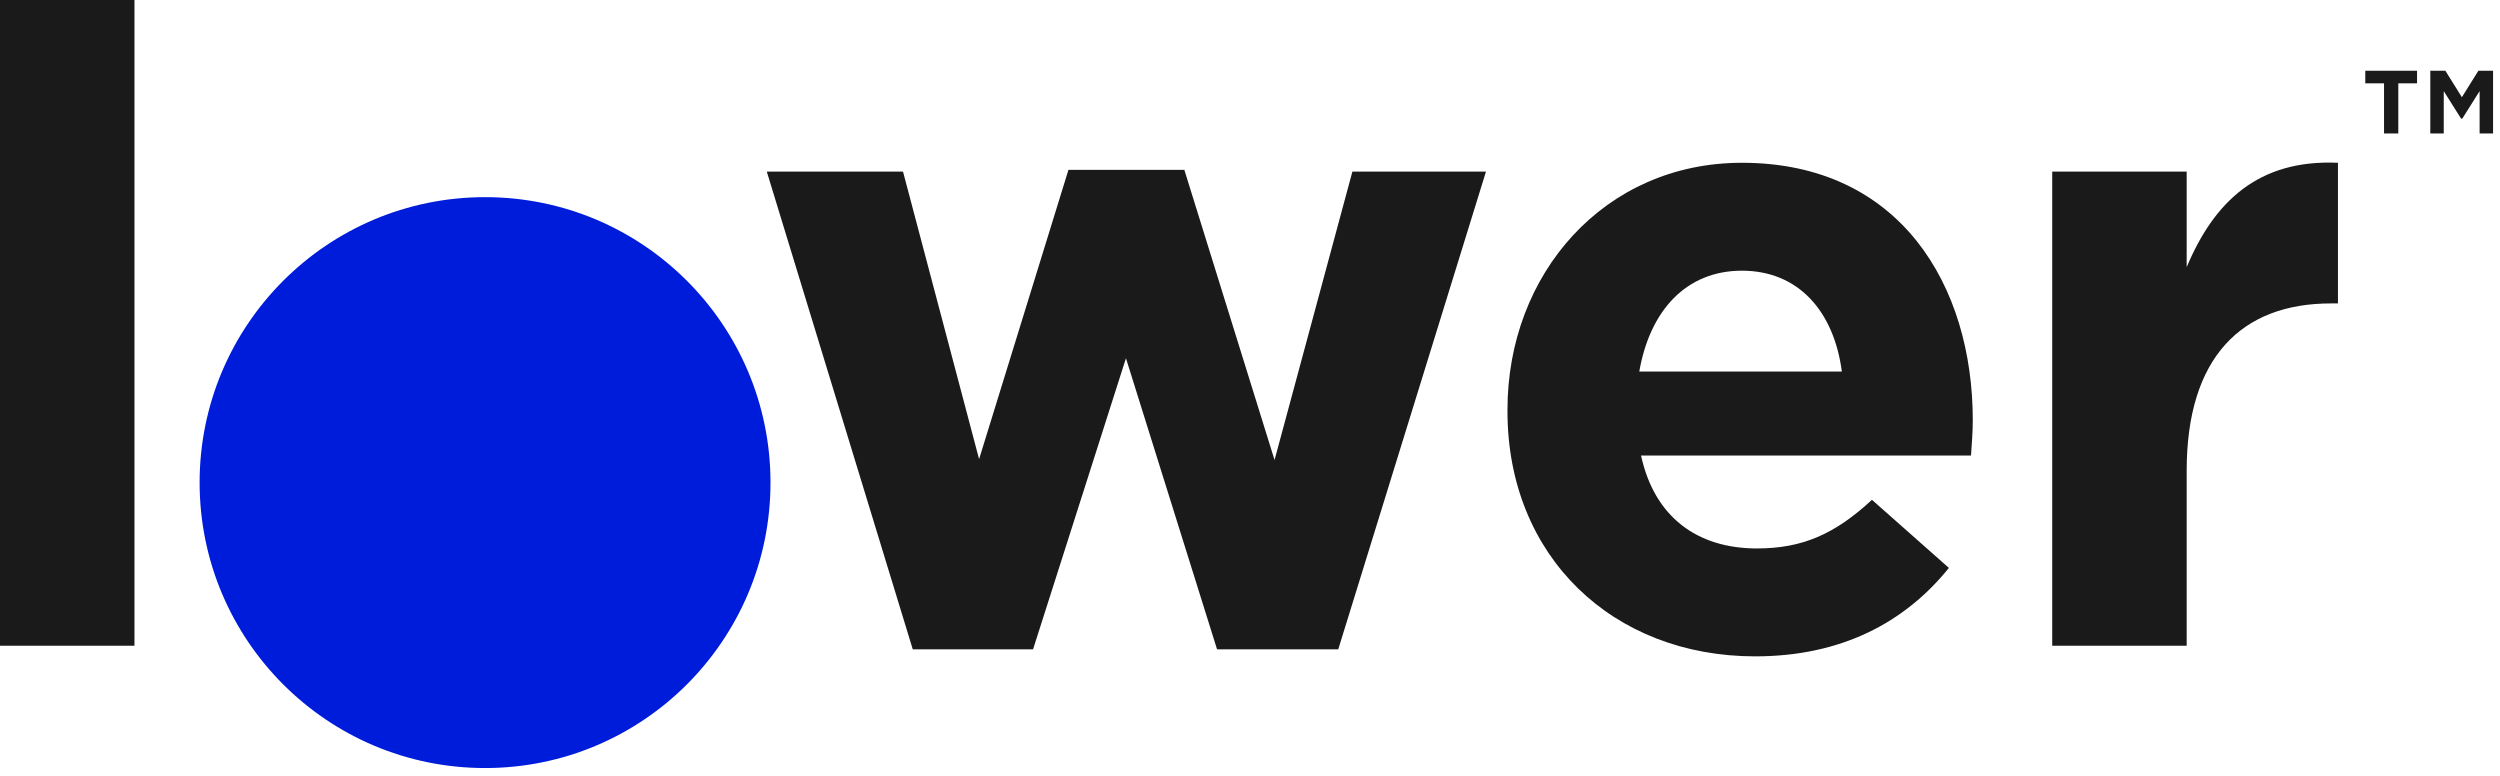 <?xml version="1.0" encoding="UTF-8"?>
<svg width="116px" height="36px" viewBox="0 0 116 36" version="1.1" xmlns="http://www.w3.org/2000/svg" xmlns:xlink="http://www.w3.org/1999/xlink">
    <title>logo_lower_tm</title>
    <g id="Desktop" stroke="none" stroke-width="1" fill="none" fill-rule="evenodd">
        <g id="home" transform="translate(-238, -9401)">
            <g id="logo_lower_tm" transform="translate(238, 9401)">
                <path d="M0,29.963 L6.239,29.963 L6.239,0 L0,0 L0,29.963 Z M101.462,12.396 L101.462,7.963 L95.223,7.963 L95.223,29.963 L101.462,29.963 L101.462,21.837 C101.462,16.583 104.007,14.079 108.152,14.079 L108.481,14.079 L108.481,7.553 C104.787,7.389 102.734,9.359 101.462,12.396 L101.462,12.396 Z M76.063,17.239 C76.555,14.407 78.239,12.56 80.825,12.56 C83.452,12.56 85.094,14.448 85.462,17.239 L76.063,17.239 Z M80.825,7.553 C74.421,7.553 69.947,12.724 69.947,19.004 L69.947,19.086 C69.947,25.818 74.831,30.455 81.44,30.455 C85.421,30.455 88.377,28.896 90.429,26.351 L86.858,23.191 C85.134,24.792 83.615,25.448 81.522,25.448 C78.731,25.448 76.761,23.971 76.145,21.138 L91.455,21.138 C91.496,20.564 91.537,19.99 91.537,19.497 C91.537,13.258 88.171,7.553 80.825,7.553 L80.825,7.553 Z M59.139,21.344 L54.953,7.881 L49.576,7.881 L45.43,21.303 L41.9,7.963 L35.579,7.963 L42.352,30.128 L47.934,30.128 L52.244,16.623 L56.471,30.128 L62.095,30.128 L68.949,7.963 L62.751,7.963 L59.139,21.344 Z" id="Fill-1" fill="#1A1A1A"></path>
                <path d="M112.766,3.282 L113.465,3.282 L114.231,4.511 L114.997,3.282 L115.678,3.282 L115.678,6.194 L115.054,6.194 L115.054,4.227 L114.25,5.504 L114.194,5.504 L113.39,4.227 L113.39,6.194 L112.766,6.194 L112.766,3.282 Z M110.619,3.868 L109.749,3.868 L109.749,3.282 L112.151,3.282 L112.151,3.868 L111.281,3.868 L111.281,6.194 L110.619,6.194 L110.619,3.868 Z" id="Fill-3" fill="#1A1A1A"></path>
                <path d="M35.751,22.392 C35.751,29.707 29.821,35.637 22.507,35.637 C15.192,35.637 9.262,29.707 9.262,22.392 C9.262,15.078 15.192,9.148 22.507,9.148 C29.821,9.148 35.751,15.078 35.751,22.392" id="Fill-4" fill="#001CDB"></path>
            </g>
        </g>
    </g>
</svg>